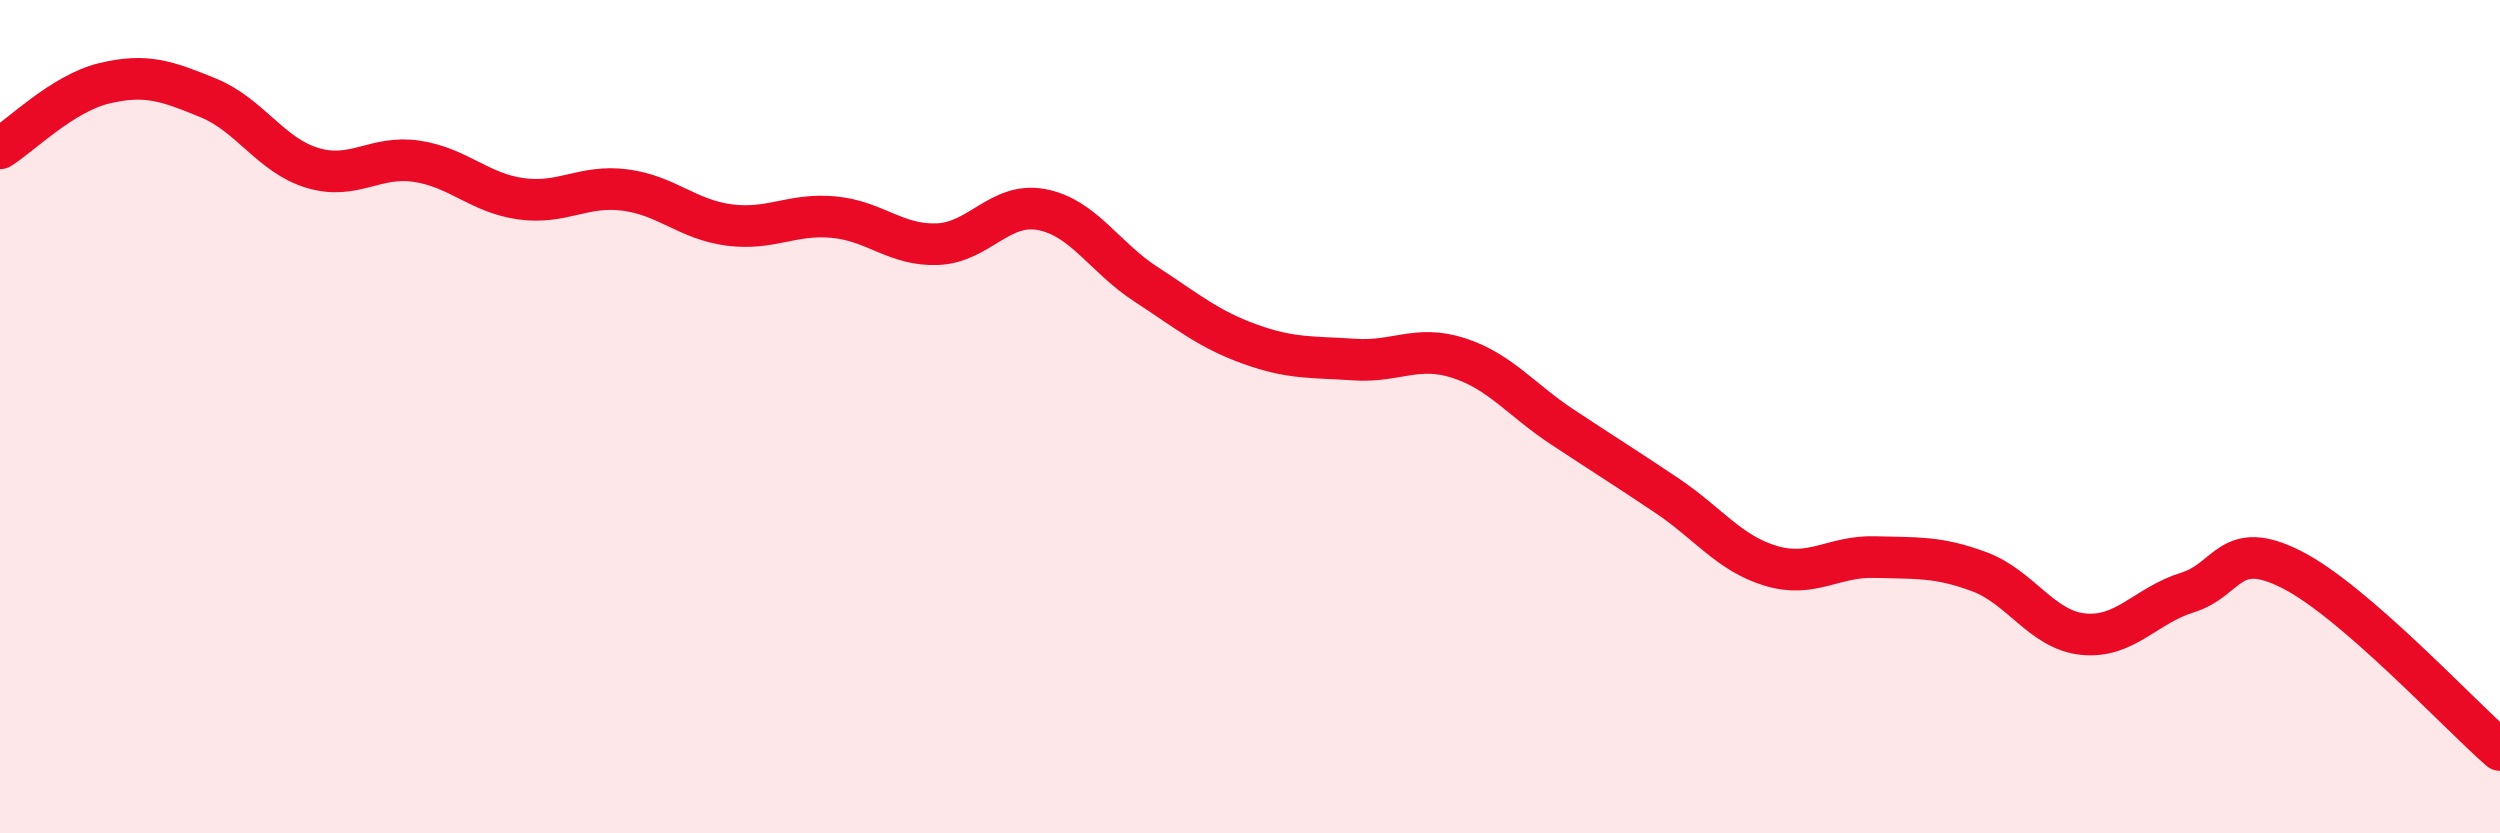 
    <svg width="60" height="20" viewBox="0 0 60 20" xmlns="http://www.w3.org/2000/svg">
      <path
        d="M 0,3.56 C 0.5,3.25 1.5,2.24 2.5,2 C 3.5,1.76 4,1.94 5,2.35 C 6,2.76 6.5,3.73 7.5,4.03 C 8.5,4.33 9,3.72 10,3.87 C 11,4.02 11.5,4.63 12.5,4.77 C 13.5,4.91 14,4.43 15,4.56 C 16,4.69 16.5,5.27 17.5,5.4 C 18.5,5.53 19,5.12 20,5.21 C 21,5.3 21.5,5.9 22.5,5.86 C 23.5,5.82 24,4.84 25,5.03 C 26,5.22 26.5,6.17 27.5,6.82 C 28.5,7.47 29,7.9 30,8.26 C 31,8.62 31.5,8.56 32.5,8.63 C 33.5,8.7 34,8.27 35,8.59 C 36,8.91 36.5,9.59 37.5,10.25 C 38.5,10.91 39,11.22 40,11.89 C 41,12.56 41.5,13.28 42.5,13.58 C 43.5,13.88 44,13.34 45,13.37 C 46,13.4 46.5,13.35 47.5,13.72 C 48.5,14.09 49,15.12 50,15.22 C 51,15.32 51.5,14.53 52.5,14.22 C 53.5,13.91 53.5,12.91 55,13.67 C 56.5,14.43 59,17.13 60,18L60 20L0 20Z"
        fill="#EB0A25"
        opacity="0.1"
        stroke-linecap="round"
        stroke-linejoin="round"
      />
      <path
        d="M 0,3.56 C 0.5,3.25 1.5,2.24 2.5,2 C 3.5,1.76 4,1.94 5,2.35 C 6,2.76 6.5,3.73 7.5,4.03 C 8.5,4.33 9,3.72 10,3.87 C 11,4.02 11.5,4.63 12.5,4.77 C 13.5,4.91 14,4.43 15,4.56 C 16,4.69 16.5,5.27 17.5,5.4 C 18.5,5.53 19,5.12 20,5.21 C 21,5.3 21.5,5.9 22.5,5.86 C 23.5,5.82 24,4.84 25,5.03 C 26,5.22 26.5,6.17 27.5,6.82 C 28.5,7.47 29,7.9 30,8.26 C 31,8.62 31.5,8.56 32.5,8.63 C 33.5,8.7 34,8.27 35,8.59 C 36,8.91 36.5,9.59 37.5,10.25 C 38.5,10.91 39,11.22 40,11.89 C 41,12.56 41.5,13.28 42.5,13.58 C 43.5,13.88 44,13.34 45,13.37 C 46,13.4 46.5,13.35 47.5,13.72 C 48.5,14.09 49,15.12 50,15.22 C 51,15.32 51.5,14.53 52.5,14.22 C 53.5,13.91 53.5,12.91 55,13.67 C 56.5,14.43 59,17.13 60,18"
        stroke="#EB0A25"
        stroke-width="1"
        fill="none"
        stroke-linecap="round"
        stroke-linejoin="round"
      />
    </svg>
  